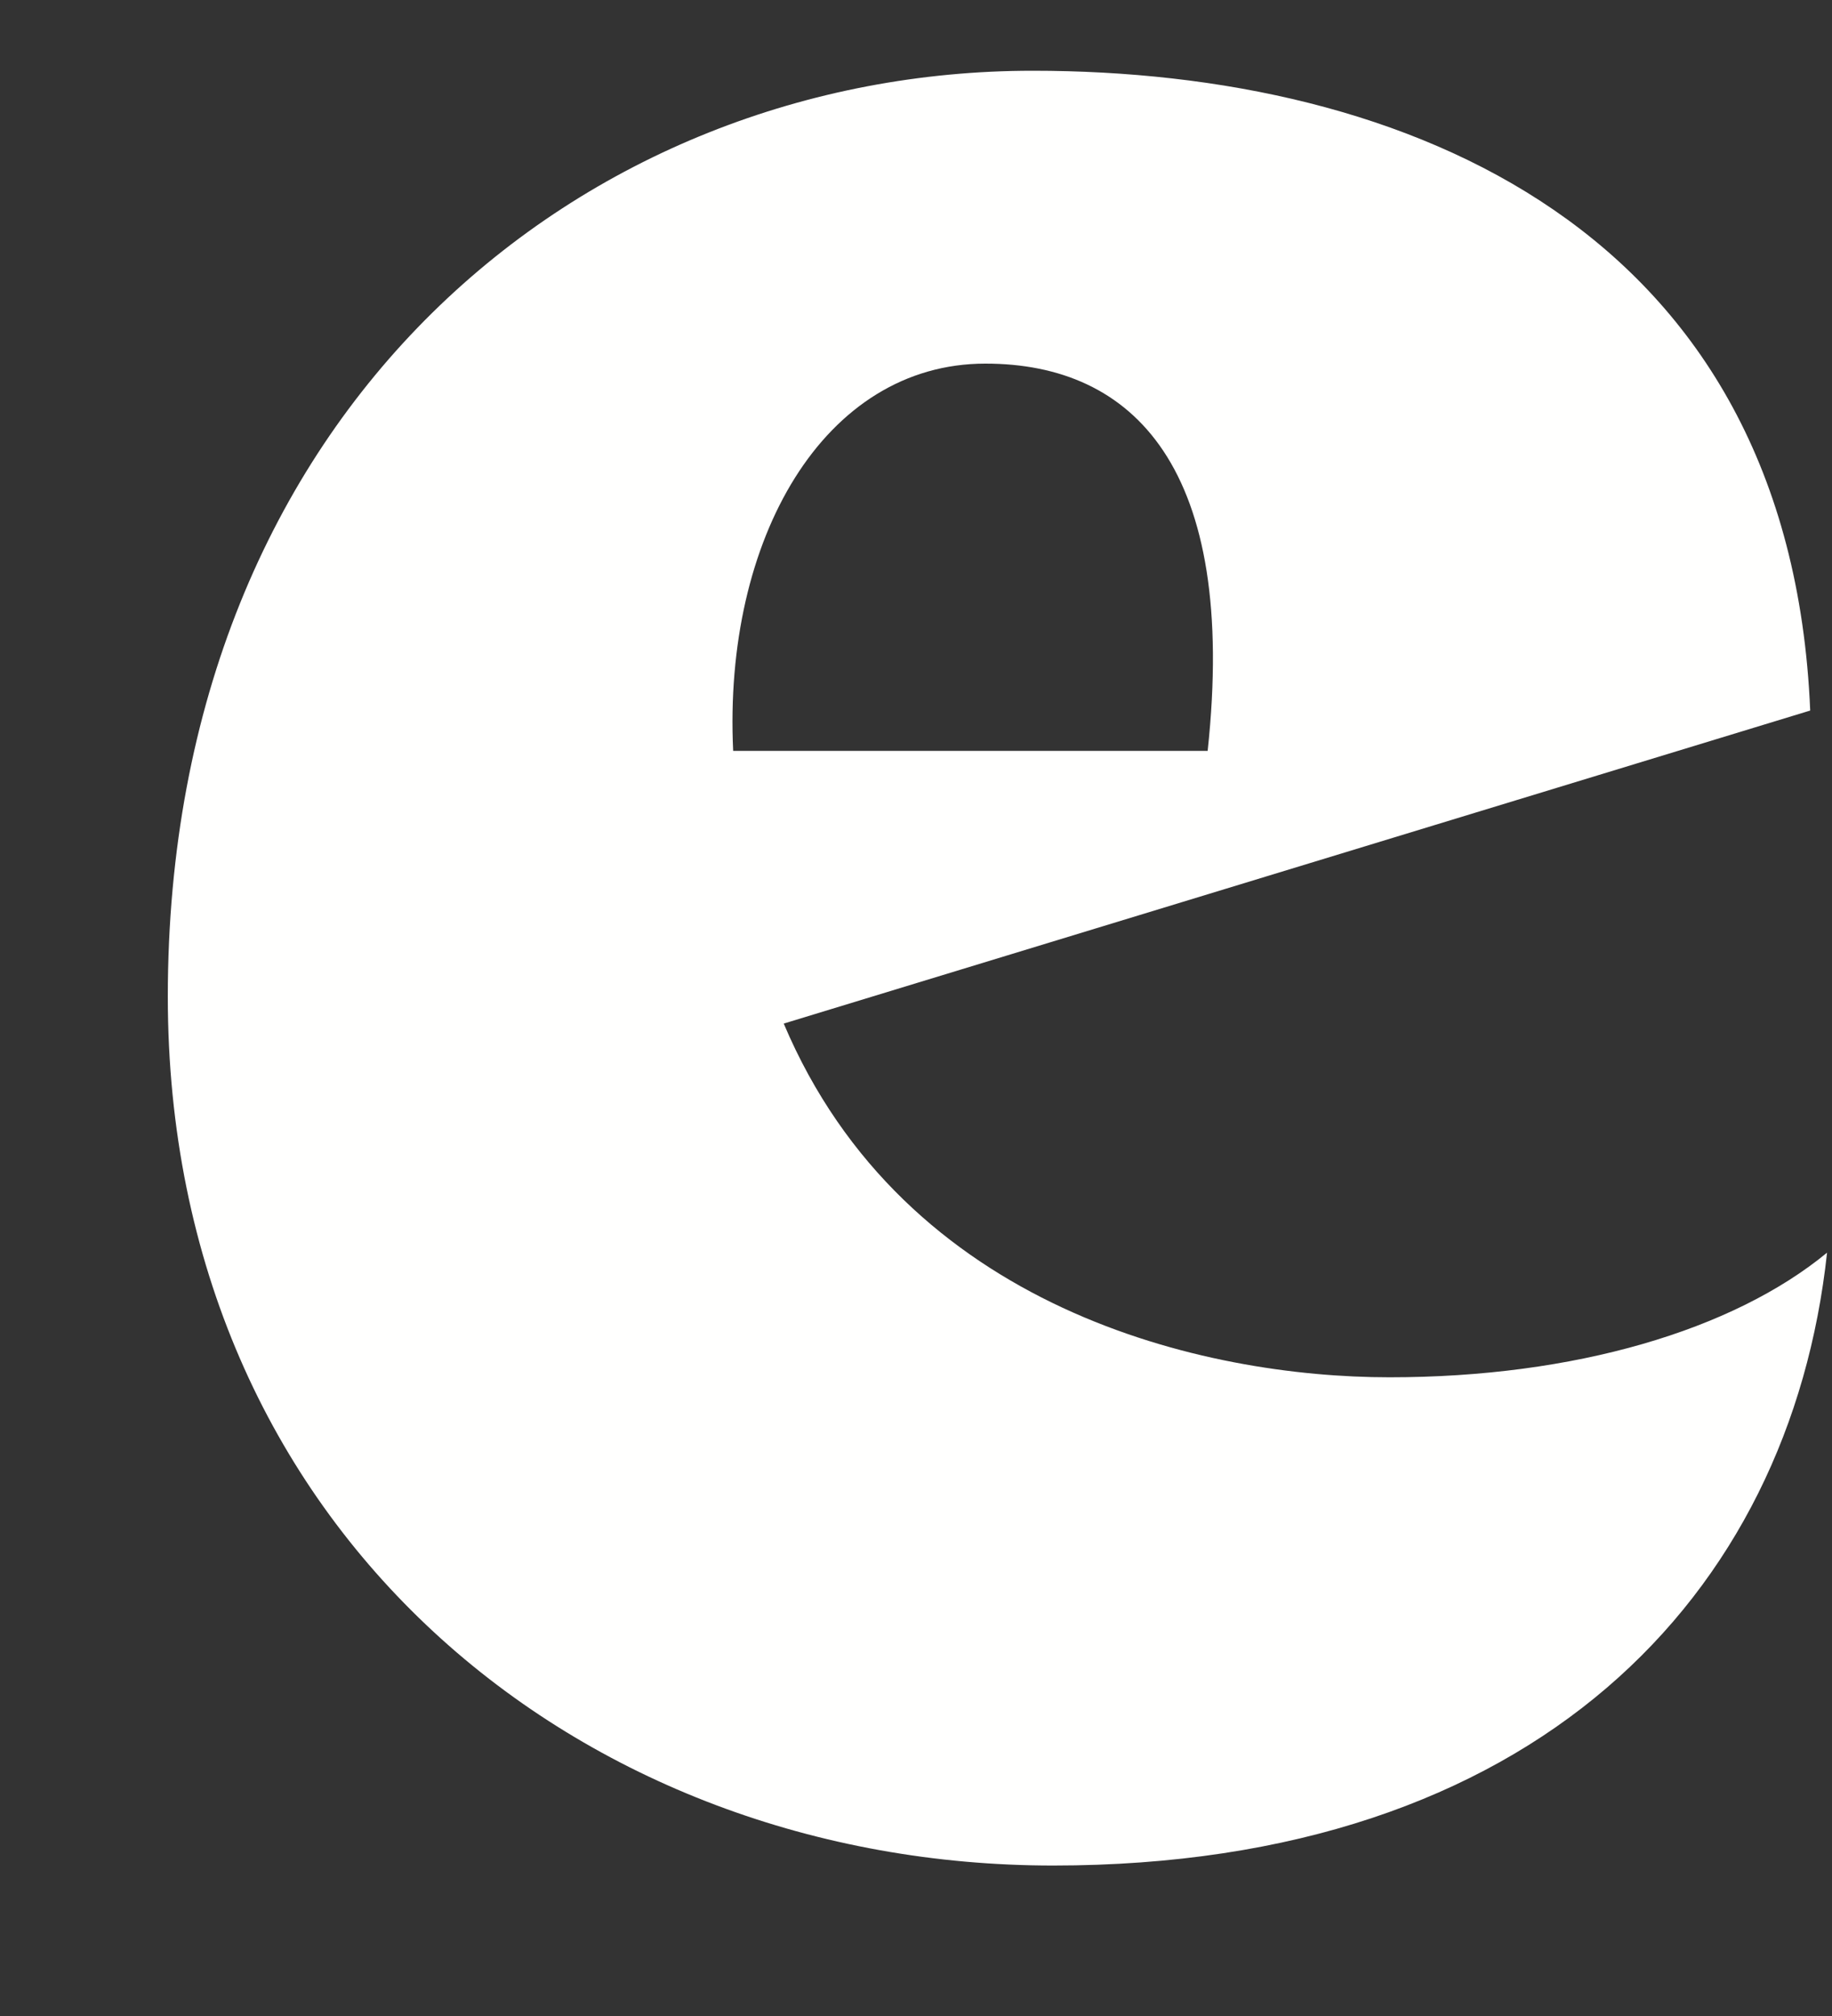 ﻿<?xml version="1.0" encoding="utf-8"?>
<svg version="1.1" xmlns:xlink="http://www.w3.org/1999/xlink" width="10px" height="11px" xmlns="http://www.w3.org/2000/svg">
  <rect width="100%" height="100%" fill="#333333" stroke="none"/>
  <g transform="matrix(1 0 0 1 -951 -968 )">
    <path d="M 0.916 5.438  C 0.916 8.36  3.175 10.179  5.748 10.179  C 8.375 10.179  9.771 8.709  9.973 6.835  C 9.459 7.258  8.595 7.515  7.585 7.515  C 6.575 7.515  4.939 7.147  4.278 5.585  C 4.278 5.585  9.881 3.877  9.881 3.877  C 9.771 1.249  7.676 0.386  5.637 0.386  C 3.193 0.386  0.916 2.223  0.916 5.438  Z M 6.592 4.097  C 6.592 4.097  4.002 4.097  4.002 4.097  C 3.947 2.94  4.498 1.984  5.379 1.984  C 6.188 1.984  6.758 2.554  6.592 4.097  Z " fill-rule="nonzero" fill="#fffffe" stroke="none" transform="matrix(1 0 0 1 951 968 )" />
  </g>
</svg>